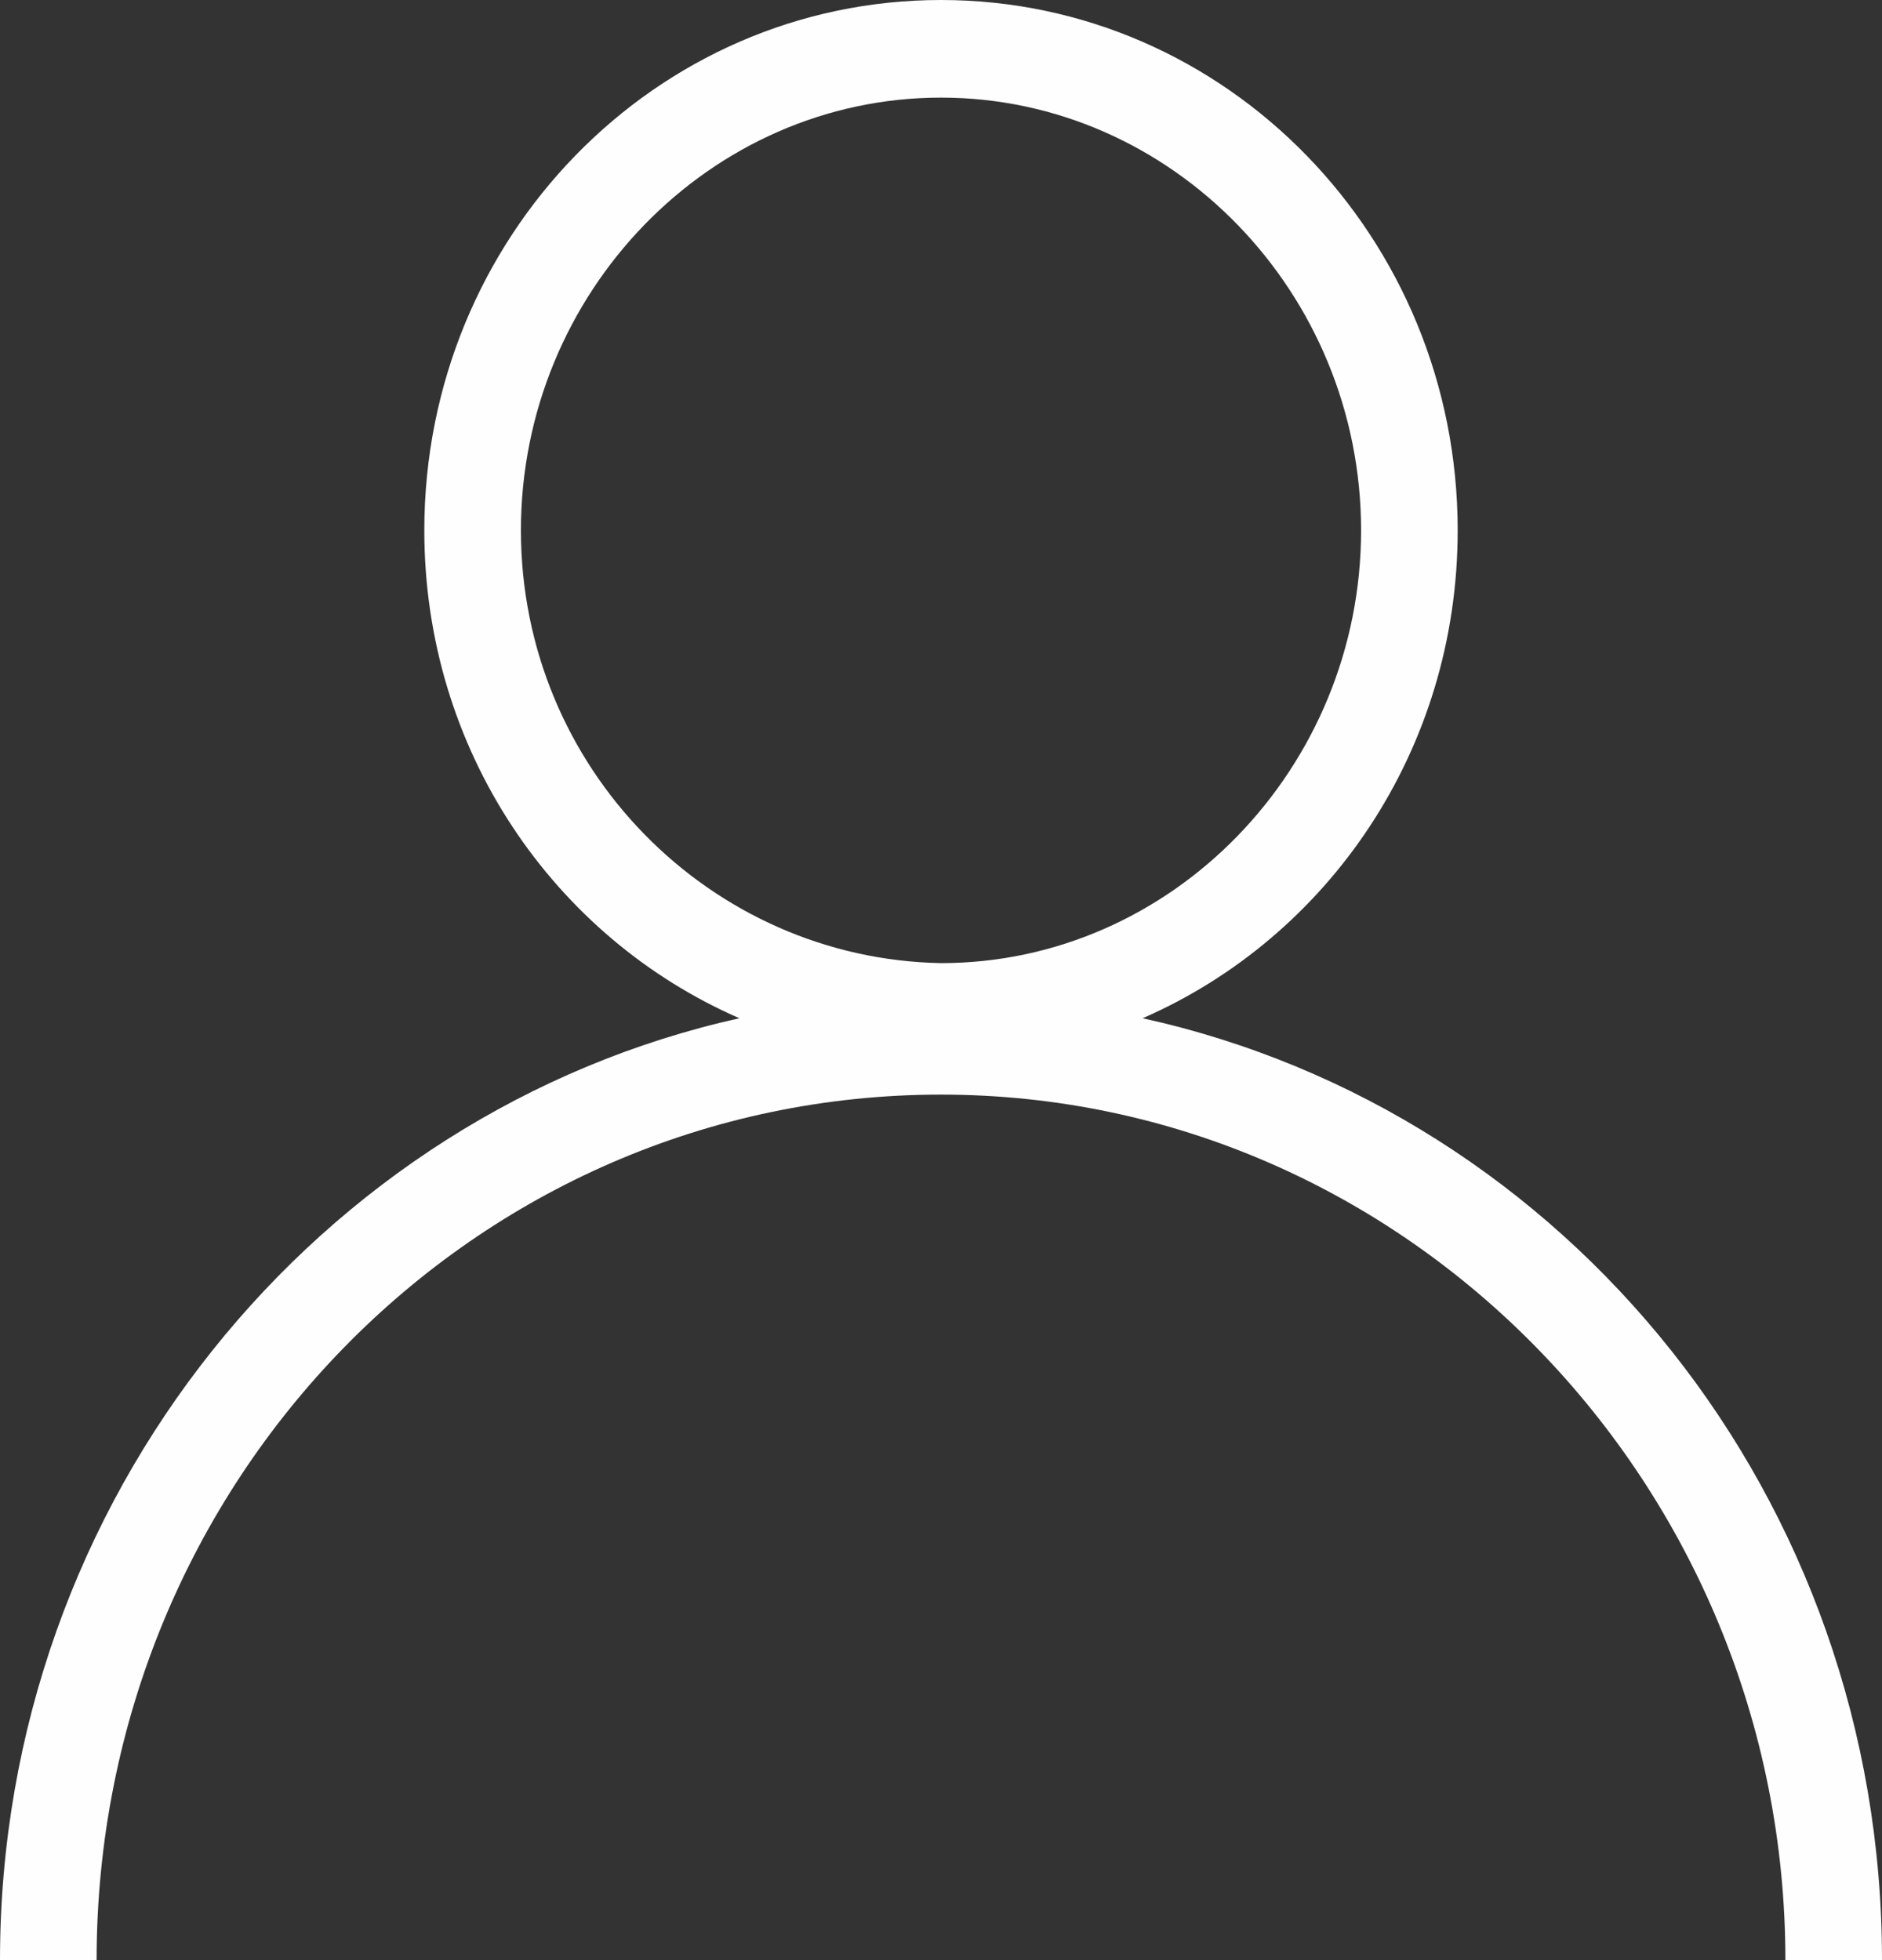<svg width="24" height="25" viewBox="0 0 24 25" fill="none" xmlns="http://www.w3.org/2000/svg">
<rect x="0" y="0" width="24" height="25" fill="#333333" stroke="none"/>
<path d="M14.571 12.987C16.929 11.959 18.589 9.578 18.589 6.764C18.589 3.03 15.643 0 12 0C8.357 0 5.411 3.03 5.411 6.764C5.411 9.578 7.071 11.959 9.429 12.987C4.071 14.178 0 19.102 0 25H1.232C1.232 18.885 6.054 13.961 12 13.961C17.946 13.961 22.768 18.939 22.768 25H24C24 19.102 19.982 14.178 14.571 12.987ZM6.643 6.764C6.643 3.734 9.054 1.245 12 1.245C14.946 1.245 17.357 3.734 17.357 6.764C17.357 9.794 14.946 12.284 12 12.284C9.054 12.229 6.643 9.794 6.643 6.764Z" fill="#FEFEFE"/>
</svg>
